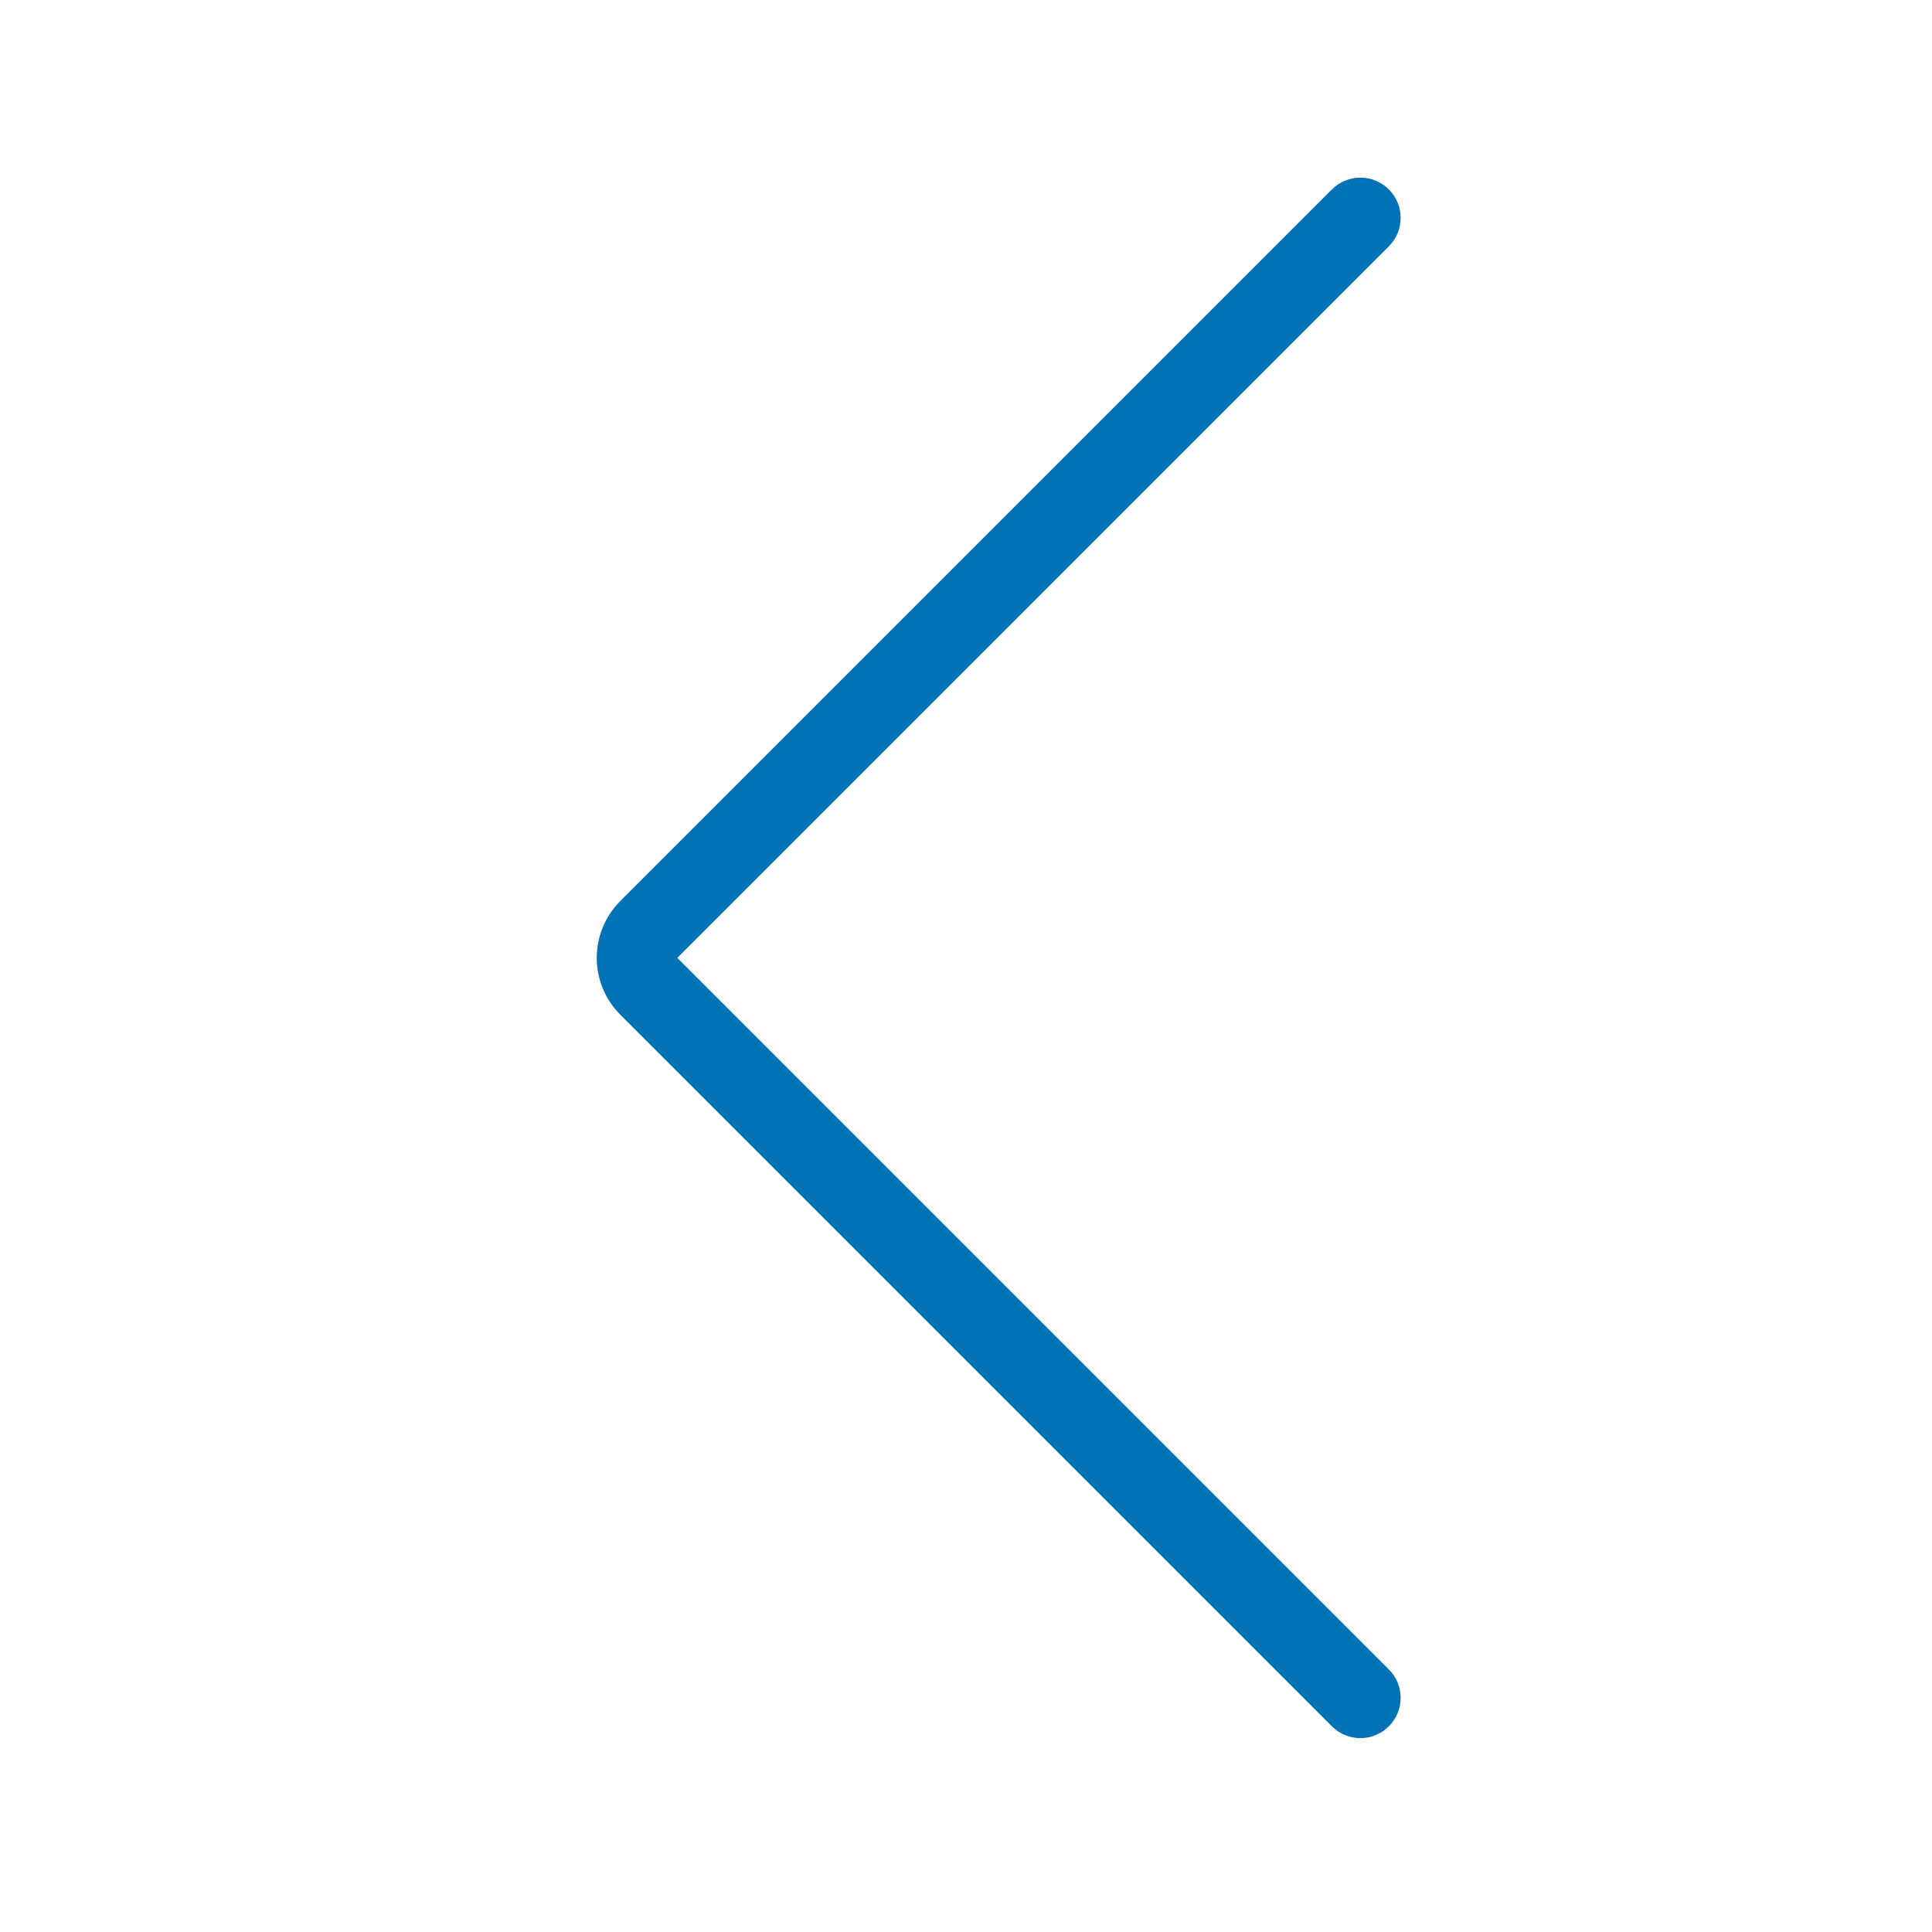 <?xml version="1.0" encoding="UTF-8" standalone="no"?>
<svg width="24px" height="24px" viewBox="0 0 24 24" version="1.1" xmlns="http://www.w3.org/2000/svg" xmlns:xlink="http://www.w3.org/1999/xlink">
    <!-- Generator: Sketch 45.1 (43504) - http://www.bohemiancoding.com/sketch -->
    <title>arrow_left_24_blue</title>
    <desc>Created with Sketch.</desc>
    <defs>
        <path d="M4.899,17.899 L4.899,5.399 C4.899,5.123 4.676,4.899 4.399,4.899 L4.399,4.899 L4.399,4.899 C4.123,4.899 3.899,5.123 3.899,5.399 L3.899,5.399 L3.899,17.899 C3.899,18.176 4.011,18.426 4.192,18.607 C4.373,18.788 4.623,18.899 4.899,18.899 L4.899,18.899 L17.399,18.899 C17.676,18.899 17.899,18.676 17.899,18.399 C17.899,18.123 17.676,17.899 17.399,17.899 L4.899,17.899 Z" id="path-1"></path>
    </defs>
    <g id="1440-and-320" stroke="none" stroke-width="1" fill="none" fill-rule="evenodd">
        <g id="arrow_left_24_blue">
            <g id="Rectangle" transform="translate(6, 0)">
                <mask id="mask-2" fill="white">
                    <use xlink:href="#path-1"></use>
                </mask>
                <use id="Mask" fill="#0272B6" transform="translate(10.899, 11.899) rotate(-315) translate(-10.899, -11.899) " xlink:href="#path-1"></use>
            </g>
        </g>
    </g>
</svg>